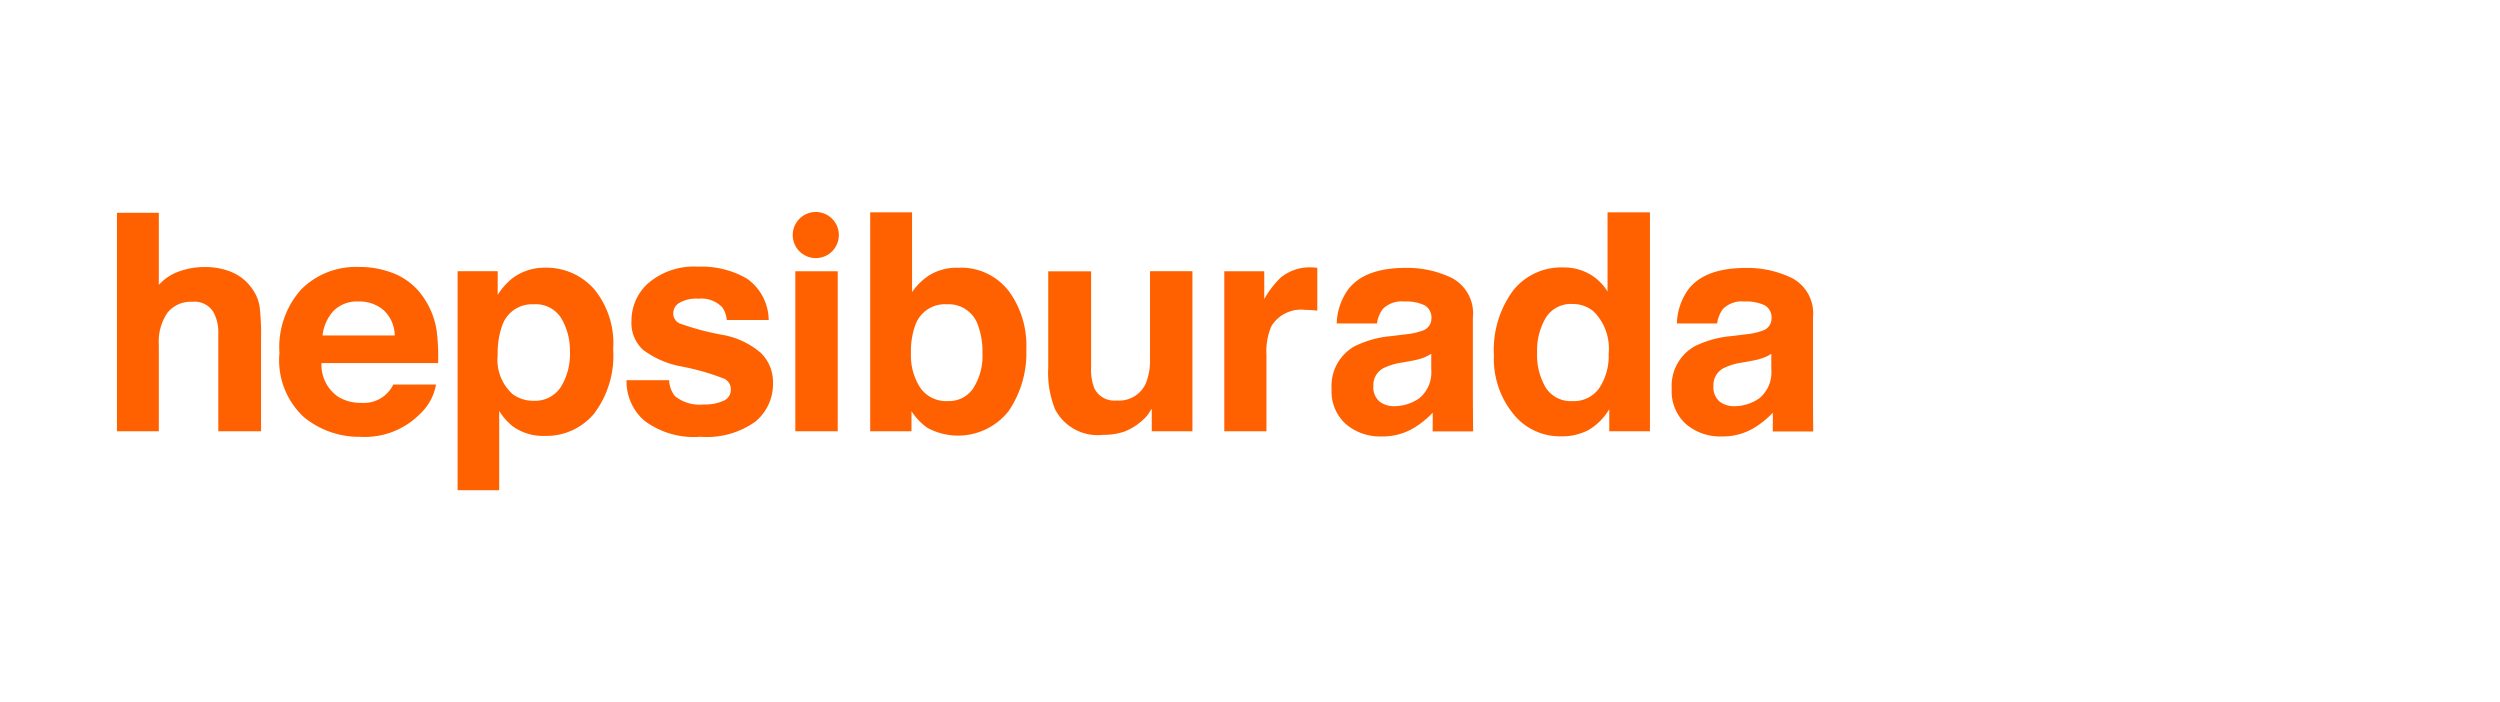 <svg id="hepsiburada_logo" data-name="hepsiburada logo" xmlns="http://www.w3.org/2000/svg" width="171" height="48" viewBox="0 0 171 48">
  <g id="Group_52" data-name="Group 52">
    <rect id="Rectangle_67" data-name="Rectangle 67" width="171" height="48" fill="#fff"/>
    <rect id="Rectangle_68" data-name="Rectangle 68" width="163" height="40" transform="translate(4 4)" fill="none"/>
  </g>
  <path id="hepsiburada" d="M7.85,4.114A3.2,3.2,0,0,1,9.205,5.19a2.862,2.862,0,0,1,.55,1.261,15.468,15.468,0,0,1,.1,2.117V15H6.932V8.335a2.954,2.954,0,0,0-.3-1.428,1.5,1.5,0,0,0-1.476-.764,2.023,2.023,0,0,0-1.71.759A3.5,3.5,0,0,0,2.863,9.07V15H0V.054H2.863V4.988a3.346,3.346,0,0,1,1.325-.9,5.137,5.137,0,0,1,1.825-.322A4.629,4.629,0,0,1,7.85,4.114Zm6.976,2.635a2.977,2.977,0,0,0-.763,1.695H19a2.389,2.389,0,0,0-.763-1.73,2.507,2.507,0,0,0-1.7-.591,2.269,2.269,0,0,0-1.709.627Zm4.283-2.474A4.458,4.458,0,0,1,21,5.895a5.381,5.381,0,0,1,.872,2.264,13.986,13.986,0,0,1,.094,2.173H13.992a2.629,2.629,0,0,0,1.146,2.311,2.9,2.9,0,0,0,1.579.412A2.224,2.224,0,0,0,18.9,11.8h2.923a3.577,3.577,0,0,1-1.061,1.979,5.323,5.323,0,0,1-4.12,1.6,5.972,5.972,0,0,1-3.857-1.347,5.308,5.308,0,0,1-1.671-4.384A5.932,5.932,0,0,1,12.617,5.28a5.28,5.28,0,0,1,3.916-1.518,6.23,6.23,0,0,1,2.575.513ZM30.4,7.288A2.038,2.038,0,0,0,28.5,6.314,2.151,2.151,0,0,0,26.342,7.79a5.548,5.548,0,0,0-.3,1.989,3.155,3.155,0,0,0,1.024,2.682,2.348,2.348,0,0,0,1.441.452,2.1,2.1,0,0,0,1.843-.924,4.28,4.28,0,0,0,.633-2.462,4.278,4.278,0,0,0-.583-2.24Zm2.2-2.06a5.837,5.837,0,0,1,1.34,4.16,6.566,6.566,0,0,1-1.309,4.41,4.251,4.251,0,0,1-3.372,1.517,3.536,3.536,0,0,1-2.184-.653,4.217,4.217,0,0,1-.93-1.056v5.422H23.3V4.052h2.743V5.67a4.636,4.636,0,0,1,.99-1.125,3.66,3.66,0,0,1,2.285-.734A4.331,4.331,0,0,1,32.594,5.228Zm5.168,6.28a1.9,1.9,0,0,0,.394,1.084,2.671,2.671,0,0,0,1.979.572,3.023,3.023,0,0,0,1.347-.251.8.8,0,0,0,.5-.753.813.813,0,0,0-.4-.734,16.439,16.439,0,0,0-3-.864,6.213,6.213,0,0,1-2.63-1.156,2.5,2.5,0,0,1-.764-1.968,3.414,3.414,0,0,1,1.193-2.607,4.8,4.8,0,0,1,3.358-1.09,6.167,6.167,0,0,1,3.348.819,3.5,3.5,0,0,1,1.485,2.828H41.709a1.7,1.7,0,0,0-.312-.875,1.969,1.969,0,0,0-1.611-.582,2.322,2.322,0,0,0-1.335.292.837.837,0,0,0-.4.683.748.748,0,0,0,.422.713,18.271,18.271,0,0,0,2.99.793,5.488,5.488,0,0,1,2.565,1.216,2.761,2.761,0,0,1,.844,2.06,3.325,3.325,0,0,1-1.213,2.657,5.709,5.709,0,0,1-3.75,1.03,5.654,5.654,0,0,1-3.82-1.09,3.542,3.542,0,0,1-1.233-2.778h2.9ZM46.4,15V4.053h2.9V15ZM58.579,12.04A4.058,4.058,0,0,0,59.2,9.689a5.271,5.271,0,0,0-.3-1.93,2.116,2.116,0,0,0-2.127-1.446A2.148,2.148,0,0,0,54.609,7.73a5.263,5.263,0,0,0-.3,1.948,4.057,4.057,0,0,0,.628,2.331,2.155,2.155,0,0,0,1.914.924,1.984,1.984,0,0,0,1.732-.894Zm2.393-6.671A6.292,6.292,0,0,1,62.2,9.388a7.035,7.035,0,0,1-1.212,4.23,4.4,4.4,0,0,1-5.573,1.135,4.363,4.363,0,0,1-1.07-1.125V15H51.522V.024h2.863V5.48a4.193,4.193,0,0,1,1.2-1.166,3.6,3.6,0,0,1,1.982-.5,4.092,4.092,0,0,1,3.4,1.557Zm5.66-1.316v6.6a3.464,3.464,0,0,0,.22,1.407,1.52,1.52,0,0,0,1.529.834,2,2,0,0,0,2-1.185,4.31,4.31,0,0,0,.281-1.7V4.052h2.9V15H70.781V13.456q-.1.147-.2.3a1.994,1.994,0,0,1-.381.443,3.976,3.976,0,0,1-1.3.824,4.428,4.428,0,0,1-1.467.22A3.269,3.269,0,0,1,64.17,13.5a6.7,6.7,0,0,1-.471-2.843v-6.6h2.934ZM81.855,3.8c.037,0,.119.008.247.015V6.746a7.9,7.9,0,0,0-.824-.05A2.376,2.376,0,0,0,78.957,7.82a4.377,4.377,0,0,0-.331,1.949V15H75.742V4.053h2.733V5.962a6.086,6.086,0,0,1,1.155-1.5,3.146,3.146,0,0,1,2.09-.673c.053,0,.1,0,.135,0ZM101.4,12.03a3.991,3.991,0,0,0,.633-2.34,3.591,3.591,0,0,0-1.015-2.874,2.185,2.185,0,0,0-1.447-.522,2.012,2.012,0,0,0-1.844.949A4.4,4.4,0,0,0,97.138,9.6a4.359,4.359,0,0,0,.6,2.426,2.022,2.022,0,0,0,1.813.909A2.112,2.112,0,0,0,101.4,12.03Zm-.7-7.8a3.482,3.482,0,0,1,1.256,1.211V.025h2.9V15h-2.782V13.486a4.041,4.041,0,0,1-1.4,1.417,3.92,3.92,0,0,1-1.949.442,4.07,4.07,0,0,1-3.23-1.552,5.958,5.958,0,0,1-1.311-3.984A6.857,6.857,0,0,1,95.476,5.4a4.2,4.2,0,0,1,3.451-1.607,3.539,3.539,0,0,1,1.768.436ZM89.9,9.7a3.1,3.1,0,0,1-.554.275,4.658,4.658,0,0,1-.768.2l-.65.12a4.265,4.265,0,0,0-1.313.392,1.3,1.3,0,0,0-.675,1.212,1.267,1.267,0,0,0,.412,1.058,1.561,1.561,0,0,0,1,.326,2.987,2.987,0,0,0,1.726-.541,2.294,2.294,0,0,0,.819-1.975Zm.091,5.311s.02-1.034,0-1.281a5.9,5.9,0,0,1-1.371,1.092,4.146,4.146,0,0,1-2.1.531,3.618,3.618,0,0,1-2.466-.847,3.012,3.012,0,0,1-.973-2.4,3.11,3.11,0,0,1,1.565-2.917,6.972,6.972,0,0,1,2.525-.7l.979-.121a4.494,4.494,0,0,0,1.142-.251.86.86,0,0,0,.616-.812.96.96,0,0,0-.473-.927,2.985,2.985,0,0,0-1.387-.255,1.821,1.821,0,0,0-1.453.5,2.062,2.062,0,0,0-.407,1H83.432a4.189,4.189,0,0,1,.806-2.357q1.137-1.442,3.906-1.443a6.981,6.981,0,0,1,3.2.711,2.731,2.731,0,0,1,1.4,2.687v5.013c0,.347.007,2.28.02,2.775H89.988ZM113.165,9.7a3.084,3.084,0,0,1-.554.275,4.7,4.7,0,0,1-.767.2l-.65.12a4.271,4.271,0,0,0-1.313.392A1.3,1.3,0,0,0,109.2,11.9a1.267,1.267,0,0,0,.413,1.058,1.562,1.562,0,0,0,1,.326,2.987,2.987,0,0,0,1.725-.541,2.294,2.294,0,0,0,.819-1.975V9.7Zm.09,5.311s.02-1.034,0-1.281a5.908,5.908,0,0,1-1.371,1.092,4.146,4.146,0,0,1-2.1.531,3.618,3.618,0,0,1-2.466-.847,3.013,3.013,0,0,1-.972-2.4,3.11,3.11,0,0,1,1.565-2.917,6.976,6.976,0,0,1,2.525-.7l.98-.121a4.494,4.494,0,0,0,1.141-.251.86.86,0,0,0,.616-.812.959.959,0,0,0-.473-.927,2.988,2.988,0,0,0-1.387-.255,1.822,1.822,0,0,0-1.453.5,2.068,2.068,0,0,0-.407,1H106.7A4.189,4.189,0,0,1,107.5,5.27q1.137-1.442,3.907-1.443a6.98,6.98,0,0,1,3.2.711,2.731,2.731,0,0,1,1.4,2.687v5.013c0,.347.007,2.28.02,2.775ZM49.377,1.577A1.577,1.577,0,1,1,47.8,0a1.576,1.576,0,0,1,1.576,1.577Z" transform="translate(8 14.5)" fill="#ff6000" fill-rule="evenodd"/>
</svg>
